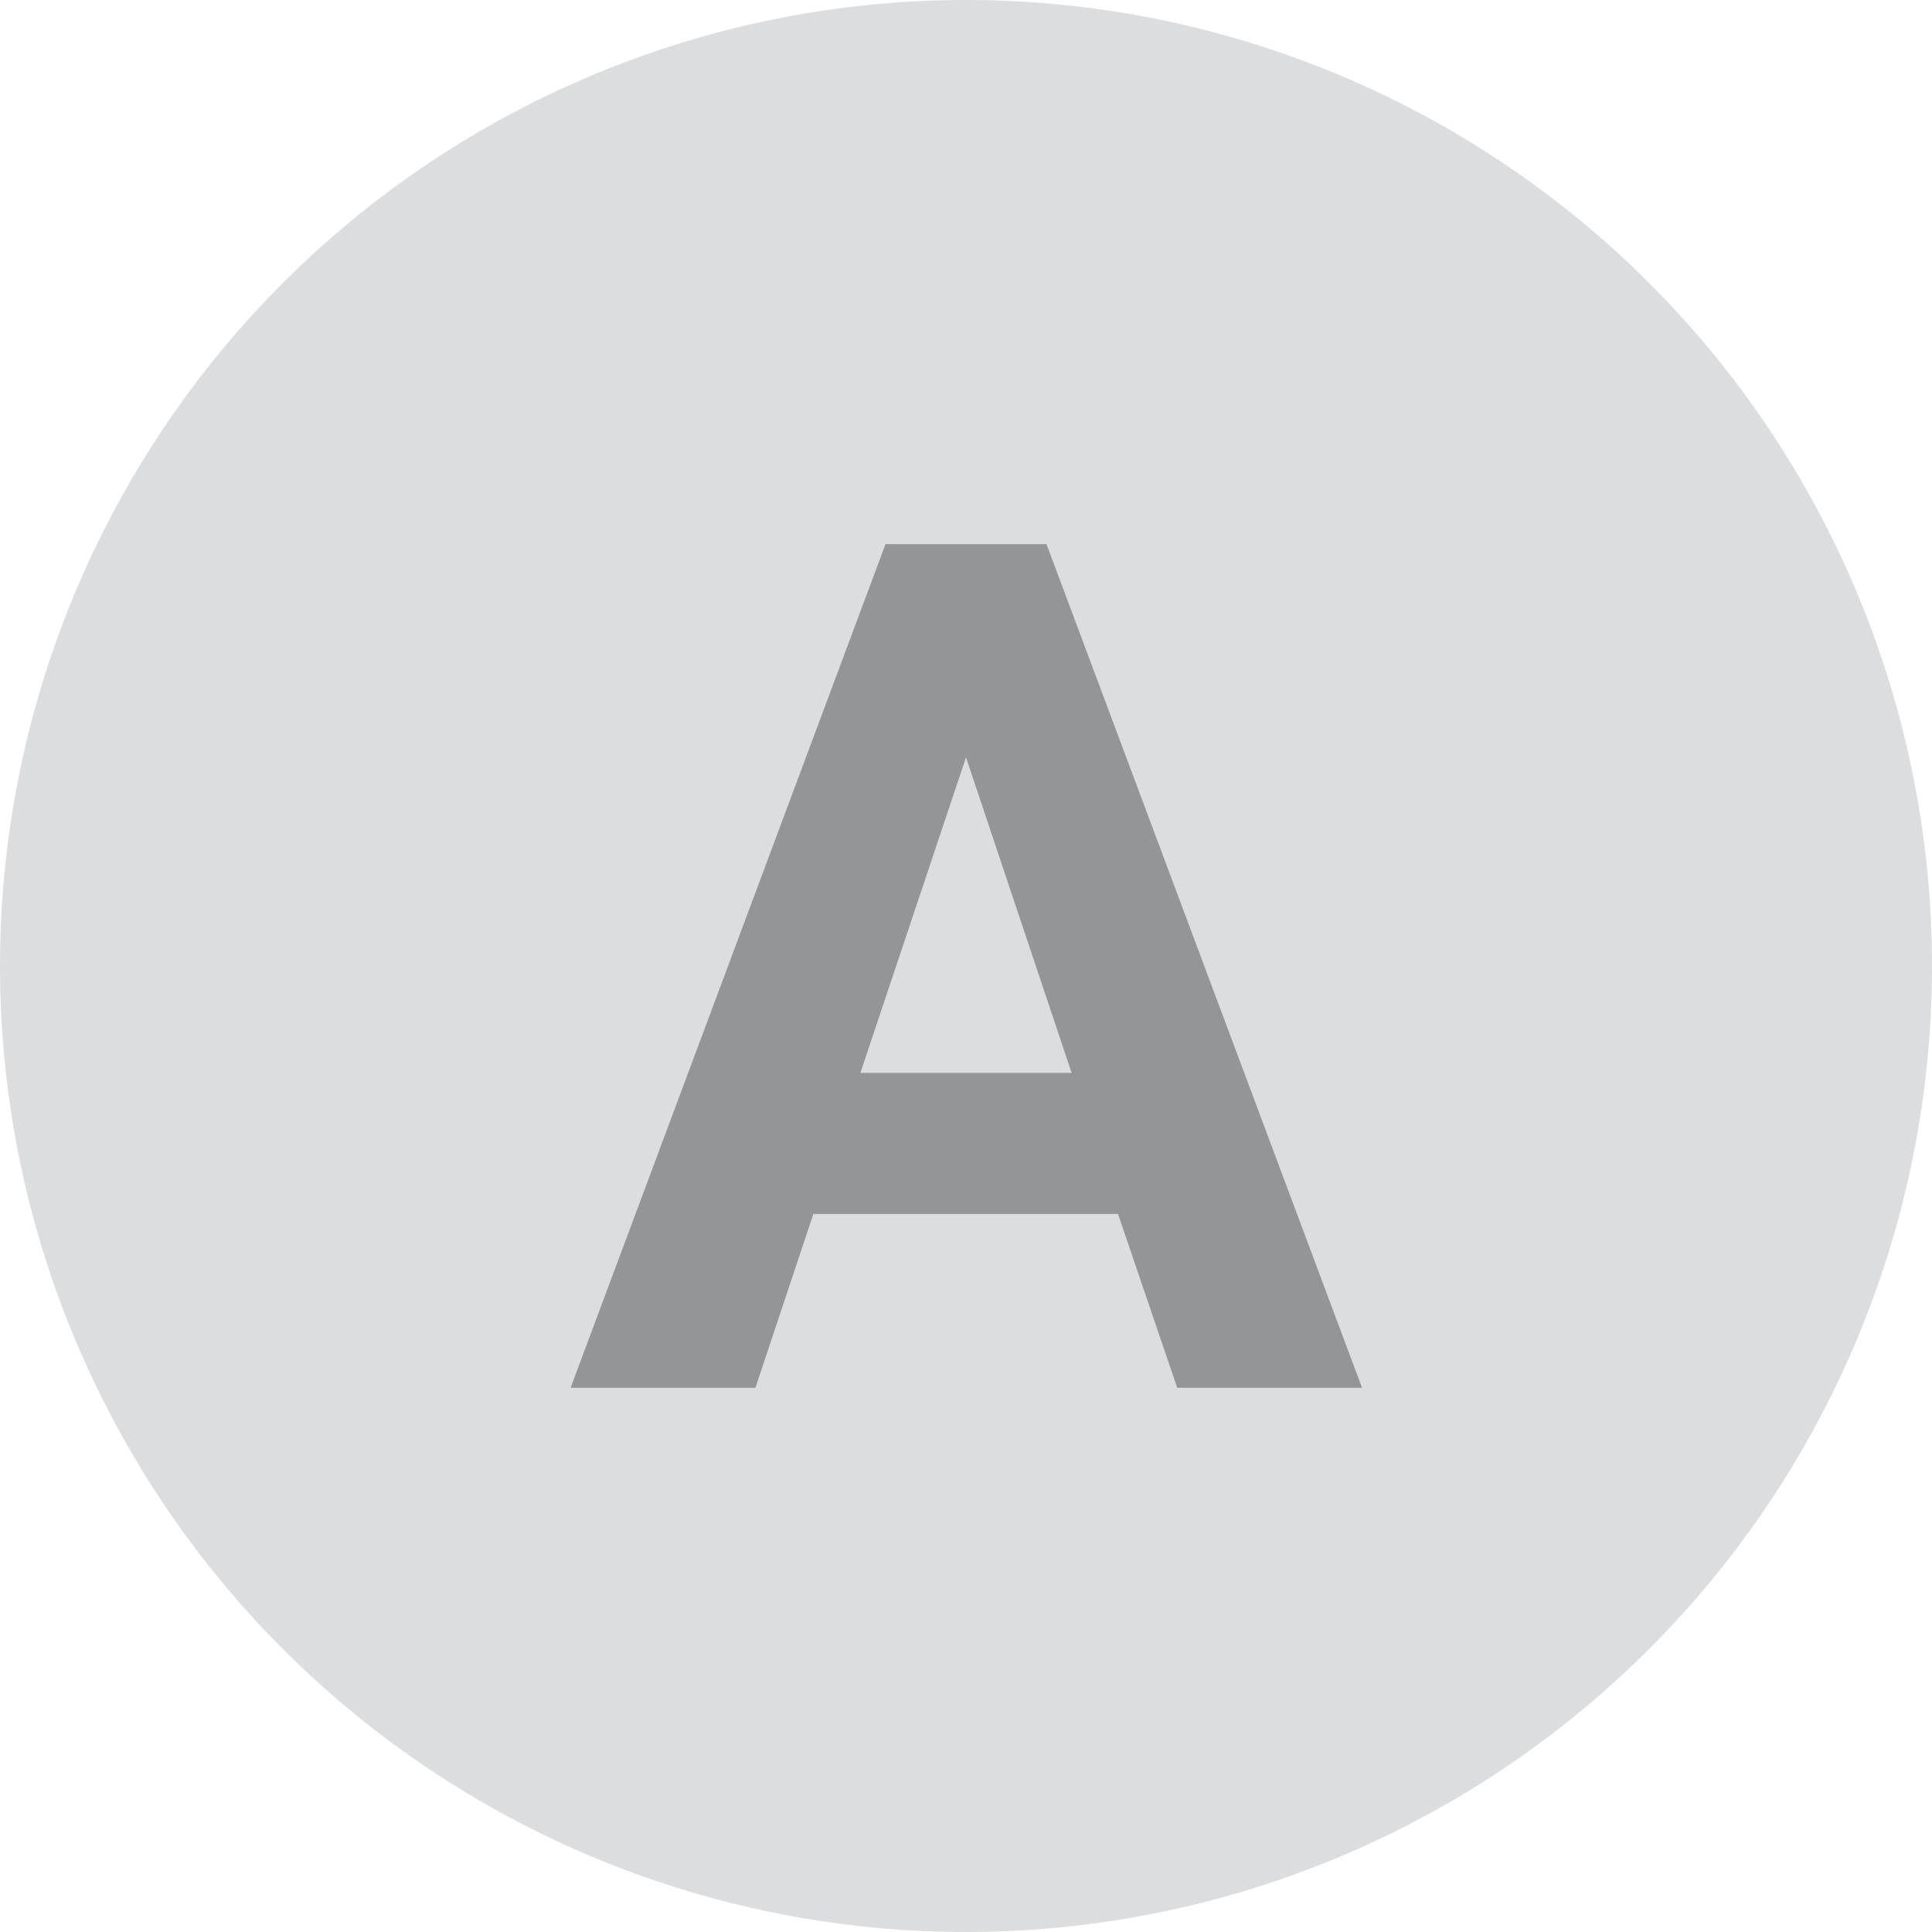 <svg xmlns="http://www.w3.org/2000/svg" xmlns:xlink="http://www.w3.org/1999/xlink" width="30" height="30" viewBox="0 0 30 30">
  <defs>
    <style>
      .a {
        fill: none;
      }

      .b {
        clip-path: url(#a);
      }

      .c {
        fill: #dcddde;
      }

      .d {
        fill: #939598;
      }
    </style>
    <clipPath id="a">
      <rect class="a" width="30" height="30"/>
    </clipPath>
  </defs>
  <g>
    <g class="b">
      <path class="c" d="M15,30A15,15,0,1,0,0,15,15,15,0,0,0,15,30"/>
    </g>
    <path class="d" d="M15,11.76l1.64,4.9H13.36Zm3.28,9.79h2.87l-4.9-13.1h-2.5L8.86,21.55h2.87l.9-2.7h4.73Z"/>
  </g>
</svg>
